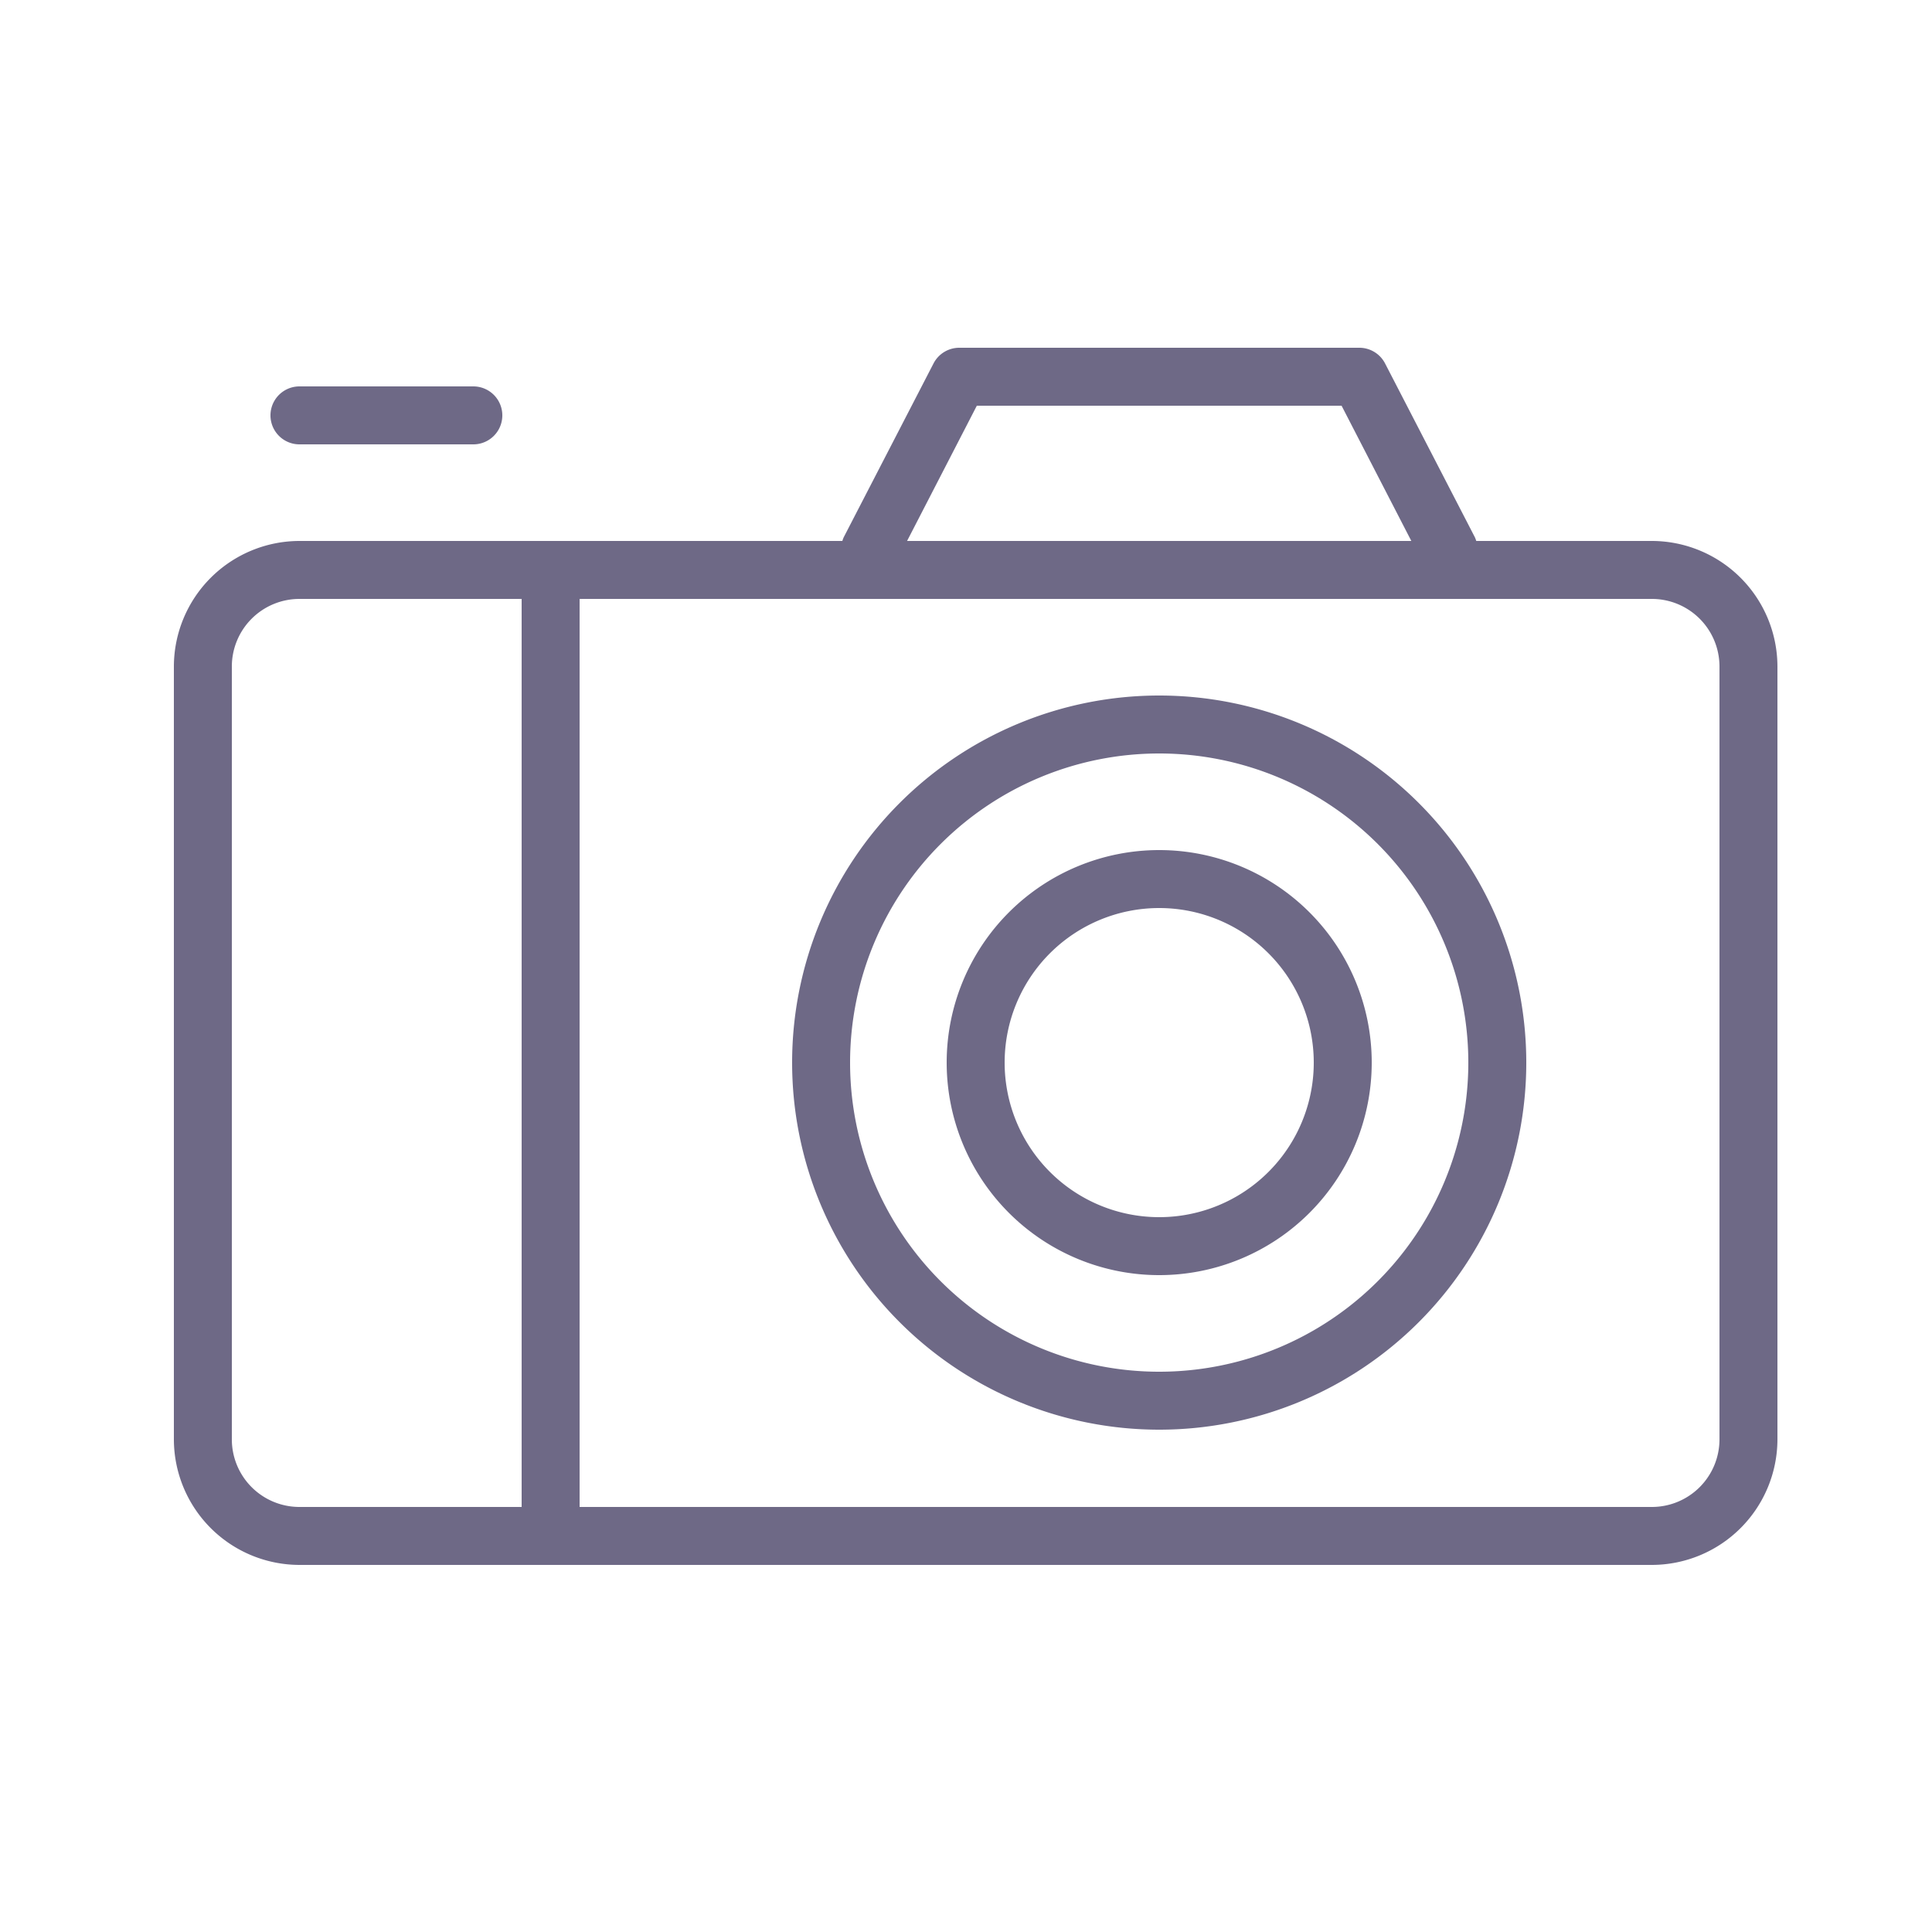 <?xml version="1.0" encoding="UTF-8"?> <svg xmlns="http://www.w3.org/2000/svg" viewBox="0 0 100 100" fill-rule="evenodd"><path d="M85.5 28h-9.09a1.49 1.49 0 0 0-.07-.19l-4.65-9a1.5 1.5 0 0 0-1.34-.81h-20.7a1.5 1.5 0 0 0-1.33.81l-4.65 9a1.49 1.49 0 0 0-.07.19H15.5A6.51 6.51 0 0 0 9 34.5v40a6.51 6.51 0 0 0 6.5 6.5h70a6.51 6.51 0 0 0 6.5-6.5v-40a6.51 6.51 0 0 0-6.5-6.5Zm-34.94-7h18.88l3.61 7h-26.1ZM12 74.5v-40a3.5 3.5 0 0 1 3.5-3.5H27v47H15.5a3.5 3.5 0 0 1-3.5-3.5Zm77 0a3.5 3.5 0 0 1-3.5 3.5H30V31h55.5a3.5 3.5 0 0 1 3.5 3.5Z" fill="#6e6986"></path><path d="M60 36a19 19 0 1 0 19 19 19 19 0 0 0-19-19Zm0 35a16 16 0 1 1 16-16 16 16 0 0 1-16 16Z" fill="#6e6986"></path><path d="M60 44a11 11 0 1 0 11 11 11 11 0 0 0-11-11Zm0 19a8 8 0 1 1 8-8 8 8 0 0 1-8 8ZM15.5 23h9a1.5 1.5 0 0 0 0-3h-9a1.5 1.5 0 0 0 0 3Z" fill="#6e6986"></path></svg> 